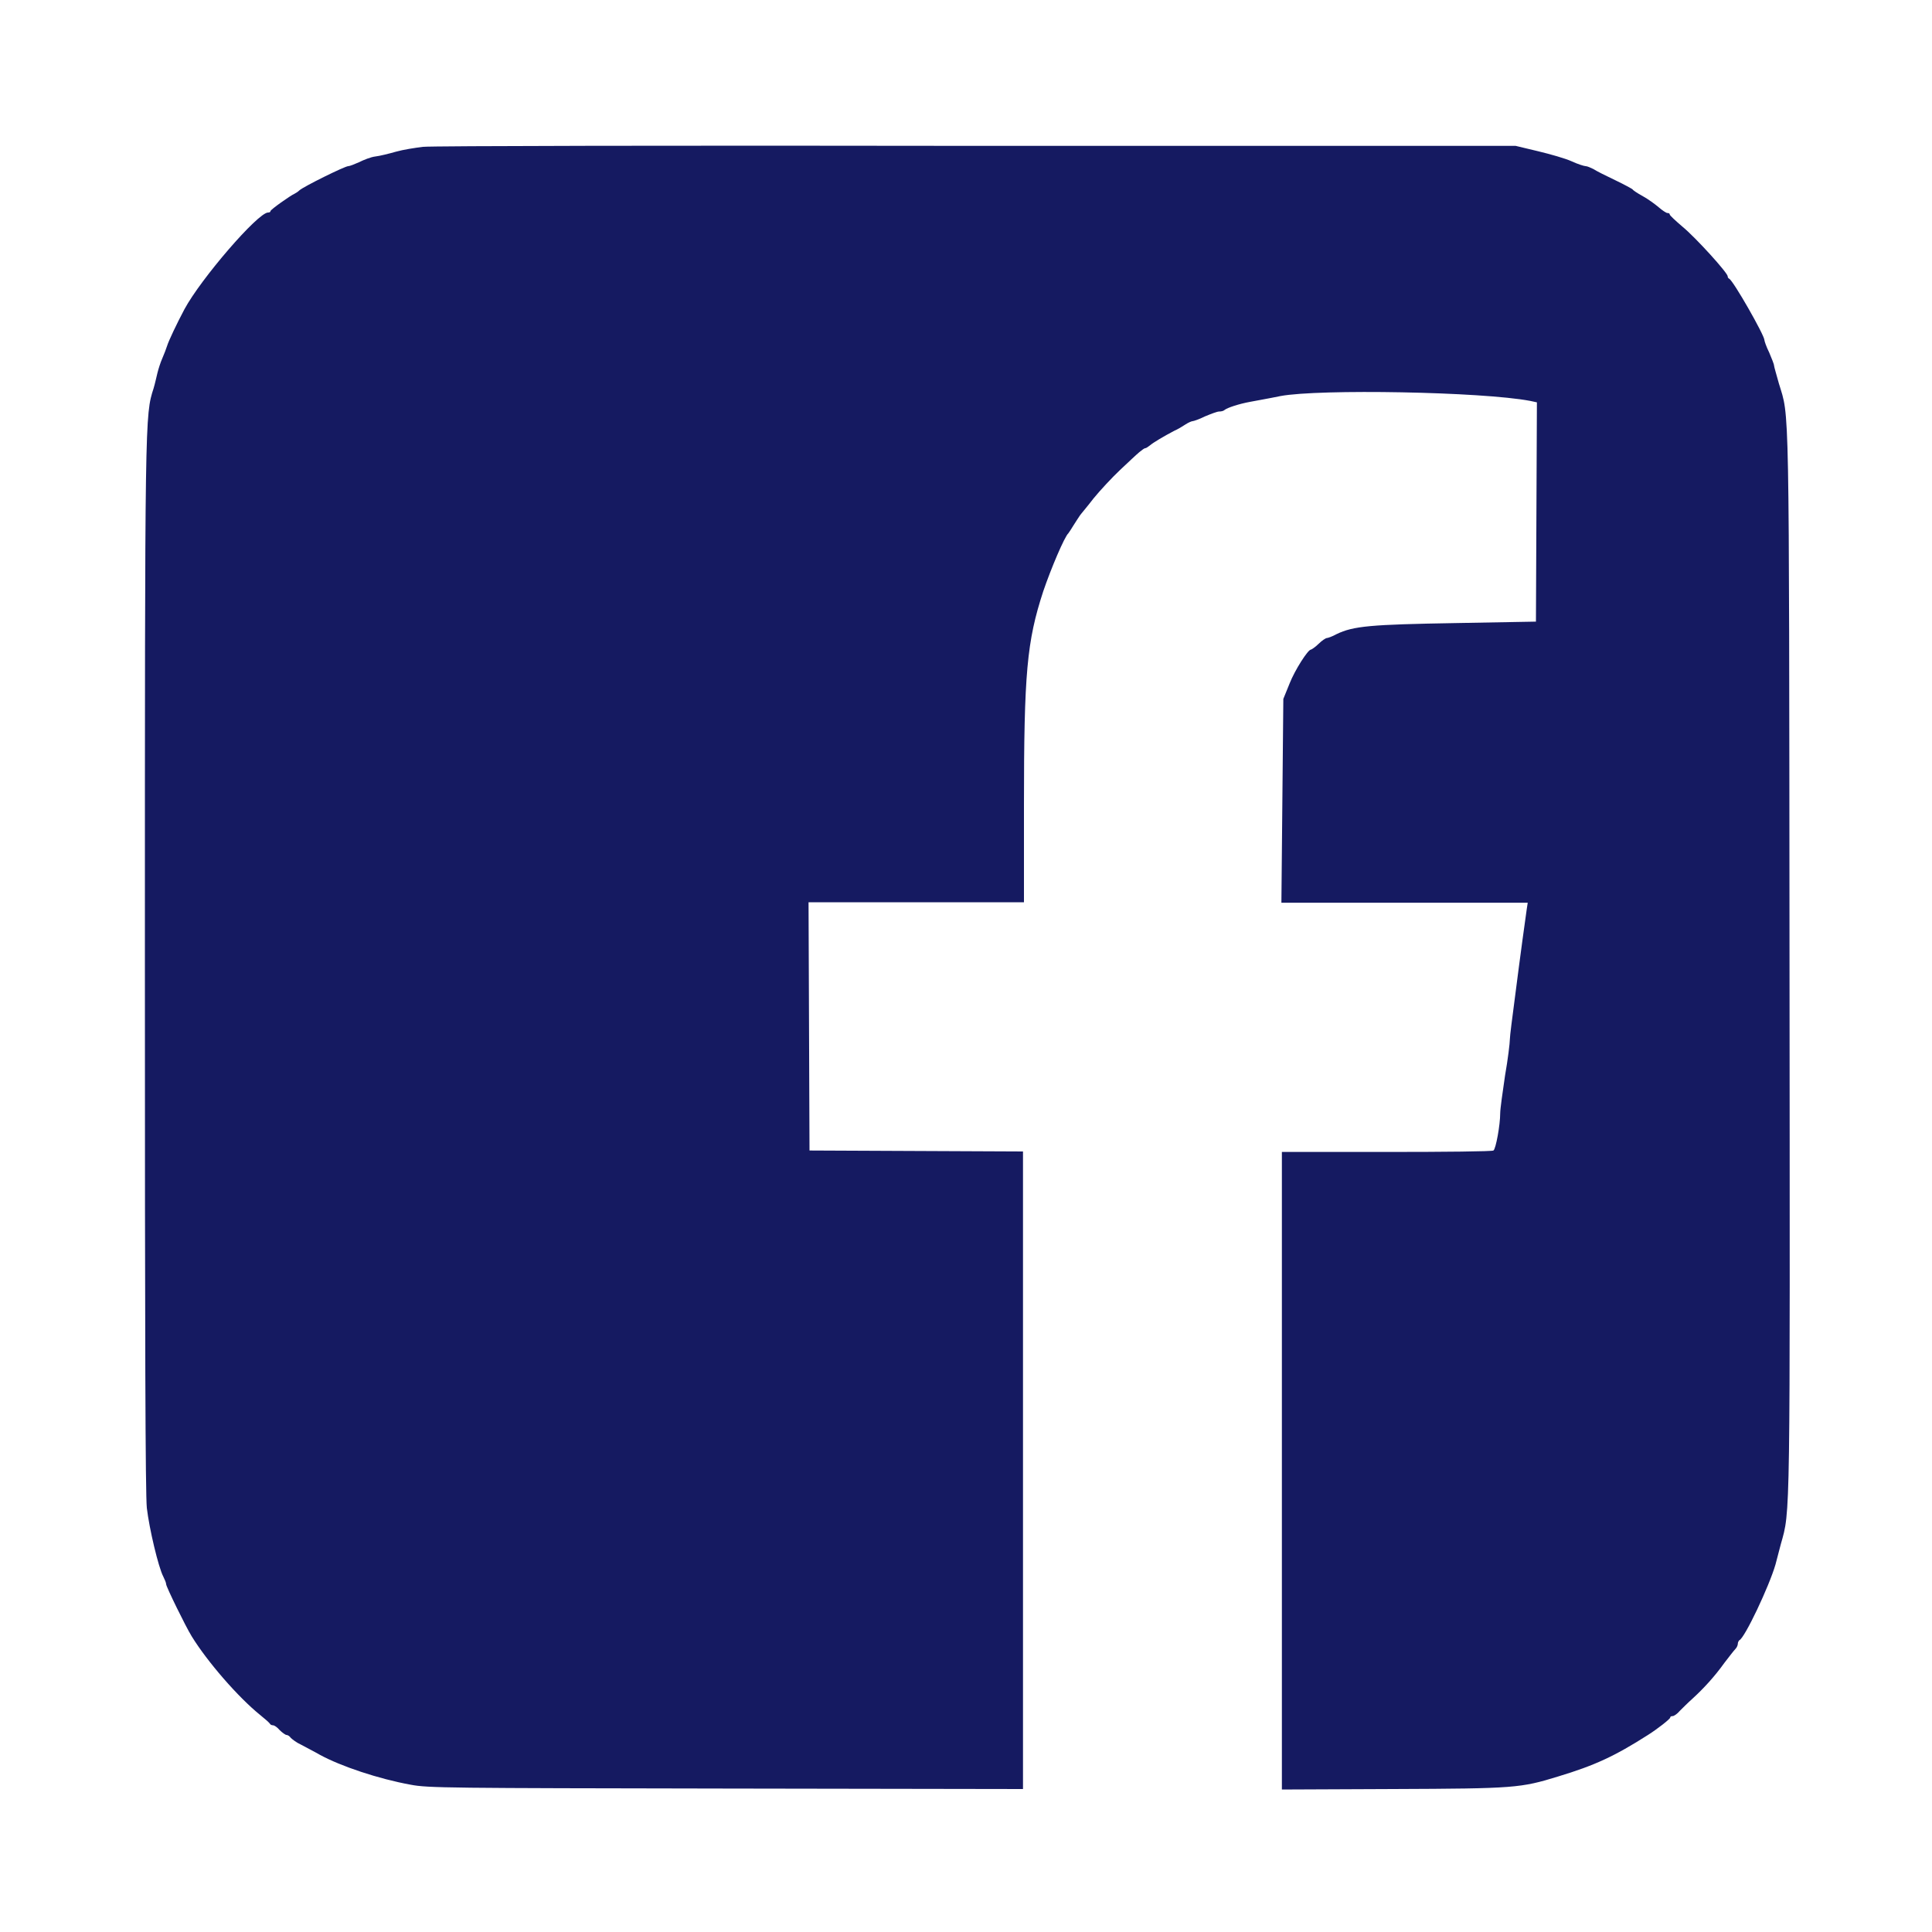 <?xml version="1.0" encoding="utf-8"?>
<!-- Generator: Adobe Illustrator 23.0.0, SVG Export Plug-In . SVG Version: 6.00 Build 0)  -->
<svg version="1.1" id="svg" xmlns="http://www.w3.org/2000/svg" xmlns:xlink="http://www.w3.org/1999/xlink" x="0px" y="0px"
	 viewBox="0 0 400 400" style="enable-background:new 0 0 400 400;" xml:space="preserve">
<style type="text/css">
	.st0{fill-rule:evenodd;clip-rule:evenodd;fill:#151A61;}
</style>
<g id="svgg">
	<path id="path0" class="st0" d="M87.6,30.4c-1.7,0.2-4.2,0.6-5.6,1s-3.4,0.9-4.3,1s-2.4,0.7-3.4,1.2c-0.9,0.4-1.9,0.8-2.2,0.8
		c-0.7,0-9.2,4.2-10.1,5c-0.3,0.3-0.8,0.6-1,0.7c-0.9,0.4-5,3.3-5,3.6c0,0.2-0.2,0.3-0.5,0.3c-2.1,0-13.9,13.7-17.3,20
		c-1.6,3-3.3,6.6-3.6,7.6c-0.2,0.6-0.6,1.7-1,2.6c-0.4,0.9-0.8,2.2-1,3c-0.2,0.8-0.5,2.2-0.8,3.2C30,86,30,85.6,30,200
		c0,78.5,0.1,109.3,0.4,112.2c0.5,4.3,2.4,12.3,3.4,14.2c0.3,0.6,0.6,1.3,0.6,1.6c0,0.5,4,8.7,5.3,10.8c3.2,5.2,9.6,12.6,14.2,16.3
		c1,0.8,1.9,1.6,2,1.8c0.1,0.2,0.4,0.3,0.6,0.3c0.3,0,0.9,0.4,1.4,1c0.5,0.5,1.2,1,1.4,1c0.3,0,0.7,0.3,0.9,0.6
		c0.3,0.3,1.2,1,2.1,1.4c0.9,0.5,2.7,1.4,3.9,2.1c4.4,2.4,12.2,5,18.8,6.2c3.6,0.7,7.8,0.7,65.3,0.8l61.5,0.1v-66v-66l-22.1-0.1
		l-22.1-0.1l-0.1-25.7l-0.1-25.7h22.2H212l0-20.1c0-27.4,0.6-33.9,4-44.3c1.6-4.7,4.4-11.3,5.2-12c0.1-0.1,0.6-0.9,1.1-1.7
		c0.5-0.8,1.1-1.7,1.3-2c0.2-0.3,1.5-1.8,2.8-3.5c1.3-1.6,3.8-4.3,5.5-5.9c1.7-1.6,3.5-3.3,4-3.7c0.5-0.4,1-0.8,1.2-0.8
		c0.2,0,0.6-0.3,1-0.6c0.7-0.6,2.9-1.9,5-3c0.7-0.3,1.7-0.9,2.3-1.3c0.6-0.4,1.3-0.7,1.5-0.7c0.2,0,1.4-0.4,2.6-1
		c1.2-0.5,2.5-1,2.9-1c0.4,0,0.9-0.1,1.1-0.3c0.6-0.5,3.1-1.3,5.3-1.7c1-0.2,3.9-0.7,6.3-1.2c8-1.5,41.7-0.9,51.7,1l1.4,0.3
		l-0.1,22.7l-0.1,22.7l-16.6,0.3c-17.6,0.3-21.2,0.6-24.7,2.3c-0.9,0.5-1.8,0.8-2,0.8c-0.2,0-1,0.5-1.7,1.2
		c-0.7,0.7-1.5,1.2-1.6,1.2c-0.6,0-3.3,4.2-4.4,7l-1.3,3.2l-0.2,21.1l-0.2,21.1h25.5h25.5l-0.2,1.3c-0.1,0.7-0.5,3.6-0.9,6.5
		c-0.4,2.9-1.1,8.3-1.6,12.2c-0.5,3.8-1,7.6-1,8.3c0,0.7-0.4,4.1-1,7.5c-0.5,3.4-1,6.9-1,7.8c0,2.4-0.9,7.4-1.4,7.7
		c-0.2,0.2-10.2,0.3-22.1,0.3l-21.7,0v66v66l23.1-0.1c25.1-0.1,26.3-0.2,34.1-2.6c7.6-2.3,11.7-4.2,18.6-8.6
		c1.9-1.2,4.6-3.3,4.6-3.6c0-0.2,0.2-0.3,0.5-0.3s1-0.5,1.5-1.1c0.6-0.6,1.7-1.7,2.6-2.5c2.3-2.1,4.6-4.6,6.6-7.4
		c1-1.3,2-2.6,2.3-2.9c0.3-0.3,0.5-0.8,0.5-1.1c0-0.3,0.2-0.6,0.3-0.7c1.1-0.4,6.2-11.2,7.5-15.7c0.3-1.1,0.8-3,1.1-4.2
		c2-7.1,1.9-3.4,1.8-121.4c-0.1-118,0-111.6-2.2-118.9c-0.5-1.8-1-3.5-1-3.7c0-0.3-0.5-1.5-1-2.7c-0.6-1.2-1-2.4-1-2.6
		c0-1-6.5-12.4-7.3-12.7c-0.2-0.1-0.3-0.3-0.3-0.5c0-0.7-6.6-8-9.4-10.3c-1.4-1.2-2.6-2.3-2.6-2.5s-0.2-0.3-0.5-0.3
		c-0.2,0-1-0.5-1.8-1.2c-0.7-0.6-2.2-1.7-3.3-2.3c-1.1-0.6-2-1.2-2.1-1.4c-0.1-0.1-1.7-1-3.6-1.9c-1.9-0.9-3.9-1.9-4.5-2.3
		c-0.6-0.3-1.3-0.6-1.6-0.6c-0.3,0-1.6-0.4-2.9-1s-4.5-1.5-7-2.1l-4.6-1.1l-111.6,0C140.8,30.1,89.3,30.2,87.6,30.4"/>
</g>
</svg>
